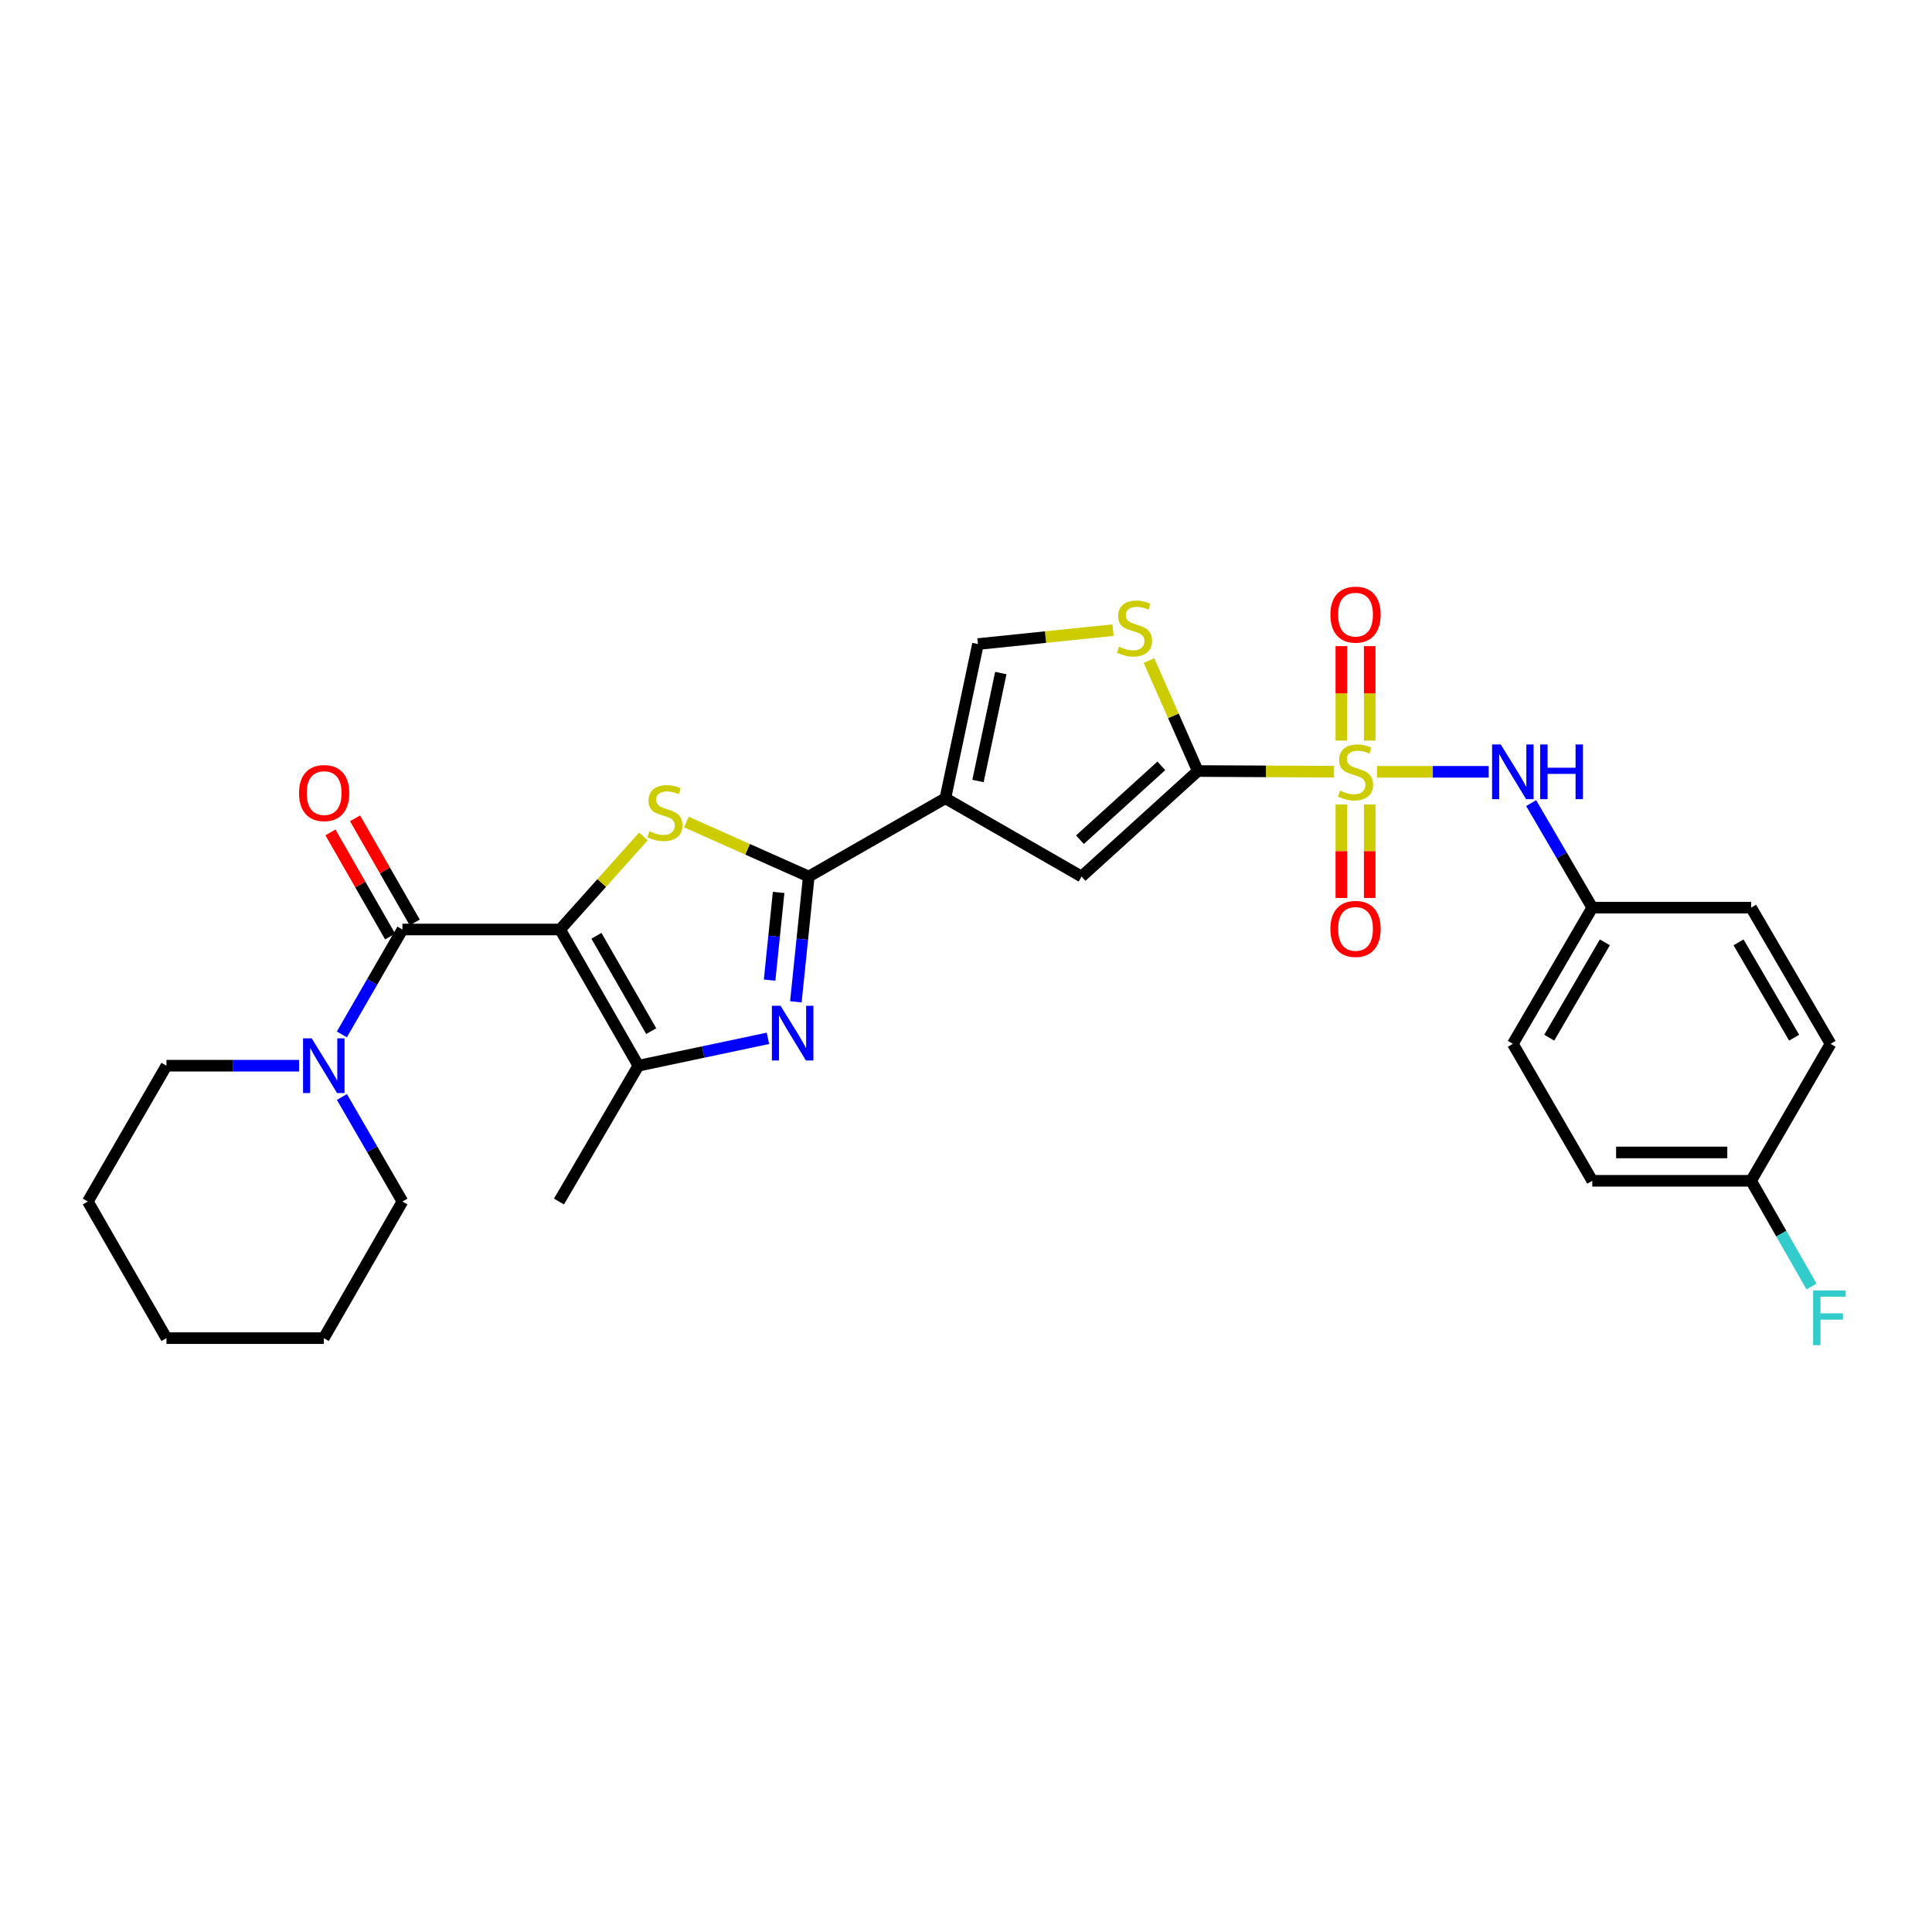 <?xml version='1.0' encoding='iso-8859-1'?>
<svg version='1.1' baseProfile='full'
              xmlns='http://www.w3.org/2000/svg'
                      xmlns:rdkit='http://www.rdkit.org/xml'
                      xmlns:xlink='http://www.w3.org/1999/xlink'
                  xml:space='preserve'
width='1000px' height='1000px' viewBox='0 0 1000 1000'>
<!-- END OF HEADER -->
<rect style='opacity:1.0;fill:#FFFFFF;stroke:none' width='1000' height='1000' x='0' y='0'> </rect>
<path class='bond-2' d='M 289.916,481.107 L 311.473,457.025' style='fill:none;fill-rule:evenodd;stroke:#000000;stroke-width:6px;stroke-linecap:butt;stroke-linejoin:miter;stroke-opacity:1' />
<path class='bond-2' d='M 311.473,457.025 L 333.03,432.944' style='fill:none;fill-rule:evenodd;stroke:#CCCC00;stroke-width:6px;stroke-linecap:butt;stroke-linejoin:miter;stroke-opacity:1' />
<path class='bond-6' d='M 289.916,481.107 L 208.298,481.107' style='fill:none;fill-rule:evenodd;stroke:#000000;stroke-width:6px;stroke-linecap:butt;stroke-linejoin:miter;stroke-opacity:1' />
<path class='bond-7' d='M 289.916,481.107 L 330.423,551.605' style='fill:none;fill-rule:evenodd;stroke:#000000;stroke-width:6px;stroke-linecap:butt;stroke-linejoin:miter;stroke-opacity:1' />
<path class='bond-7' d='M 308.715,484.372 L 337.07,533.72' style='fill:none;fill-rule:evenodd;stroke:#000000;stroke-width:6px;stroke-linecap:butt;stroke-linejoin:miter;stroke-opacity:1' />
<path class='bond-0' d='M 690.494,399.434 L 655.242,399.258' style='fill:none;fill-rule:evenodd;stroke:#CCCC00;stroke-width:6px;stroke-linecap:butt;stroke-linejoin:miter;stroke-opacity:1' />
<path class='bond-0' d='M 655.242,399.258 L 619.989,399.082' style='fill:none;fill-rule:evenodd;stroke:#000000;stroke-width:6px;stroke-linecap:butt;stroke-linejoin:miter;stroke-opacity:1' />
<path class='bond-12' d='M 712.731,399.49 L 741.639,399.49' style='fill:none;fill-rule:evenodd;stroke:#CCCC00;stroke-width:6px;stroke-linecap:butt;stroke-linejoin:miter;stroke-opacity:1' />
<path class='bond-12' d='M 741.639,399.49 L 770.547,399.49' style='fill:none;fill-rule:evenodd;stroke:#0000FF;stroke-width:6px;stroke-linecap:butt;stroke-linejoin:miter;stroke-opacity:1' />
<path class='bond-13' d='M 694.278,416.4 L 694.278,440.594' style='fill:none;fill-rule:evenodd;stroke:#CCCC00;stroke-width:6px;stroke-linecap:butt;stroke-linejoin:miter;stroke-opacity:1' />
<path class='bond-13' d='M 694.278,440.594 L 694.278,464.788' style='fill:none;fill-rule:evenodd;stroke:#FF0000;stroke-width:6px;stroke-linecap:butt;stroke-linejoin:miter;stroke-opacity:1' />
<path class='bond-13' d='M 708.952,416.4 L 708.952,440.594' style='fill:none;fill-rule:evenodd;stroke:#CCCC00;stroke-width:6px;stroke-linecap:butt;stroke-linejoin:miter;stroke-opacity:1' />
<path class='bond-13' d='M 708.952,440.594 L 708.952,464.788' style='fill:none;fill-rule:evenodd;stroke:#FF0000;stroke-width:6px;stroke-linecap:butt;stroke-linejoin:miter;stroke-opacity:1' />
<path class='bond-14' d='M 708.952,383.334 L 708.952,358.889' style='fill:none;fill-rule:evenodd;stroke:#CCCC00;stroke-width:6px;stroke-linecap:butt;stroke-linejoin:miter;stroke-opacity:1' />
<path class='bond-14' d='M 708.952,358.889 L 708.952,334.443' style='fill:none;fill-rule:evenodd;stroke:#FF0000;stroke-width:6px;stroke-linecap:butt;stroke-linejoin:miter;stroke-opacity:1' />
<path class='bond-14' d='M 694.278,383.334 L 694.278,358.889' style='fill:none;fill-rule:evenodd;stroke:#CCCC00;stroke-width:6px;stroke-linecap:butt;stroke-linejoin:miter;stroke-opacity:1' />
<path class='bond-14' d='M 694.278,358.889 L 694.278,334.443' style='fill:none;fill-rule:evenodd;stroke:#FF0000;stroke-width:6px;stroke-linecap:butt;stroke-linejoin:miter;stroke-opacity:1' />
<path class='bond-1' d='M 418.611,453.692 L 386.936,439.586' style='fill:none;fill-rule:evenodd;stroke:#000000;stroke-width:6px;stroke-linecap:butt;stroke-linejoin:miter;stroke-opacity:1' />
<path class='bond-1' d='M 386.936,439.586 L 355.261,425.481' style='fill:none;fill-rule:evenodd;stroke:#CCCC00;stroke-width:6px;stroke-linecap:butt;stroke-linejoin:miter;stroke-opacity:1' />
<path class='bond-4' d='M 418.611,453.692 L 489.321,413.185' style='fill:none;fill-rule:evenodd;stroke:#000000;stroke-width:6px;stroke-linecap:butt;stroke-linejoin:miter;stroke-opacity:1' />
<path class='bond-29' d='M 418.611,453.692 L 415.275,486.117' style='fill:none;fill-rule:evenodd;stroke:#000000;stroke-width:6px;stroke-linecap:butt;stroke-linejoin:miter;stroke-opacity:1' />
<path class='bond-29' d='M 415.275,486.117 L 411.938,518.542' style='fill:none;fill-rule:evenodd;stroke:#0000FF;stroke-width:6px;stroke-linecap:butt;stroke-linejoin:miter;stroke-opacity:1' />
<path class='bond-29' d='M 403.014,461.918 L 400.678,484.615' style='fill:none;fill-rule:evenodd;stroke:#000000;stroke-width:6px;stroke-linecap:butt;stroke-linejoin:miter;stroke-opacity:1' />
<path class='bond-29' d='M 400.678,484.615 L 398.343,507.313' style='fill:none;fill-rule:evenodd;stroke:#0000FF;stroke-width:6px;stroke-linecap:butt;stroke-linejoin:miter;stroke-opacity:1' />
<path class='bond-3' d='M 619.989,399.082 L 559.811,453.692' style='fill:none;fill-rule:evenodd;stroke:#000000;stroke-width:6px;stroke-linecap:butt;stroke-linejoin:miter;stroke-opacity:1' />
<path class='bond-3' d='M 601.102,396.407 L 558.977,434.634' style='fill:none;fill-rule:evenodd;stroke:#000000;stroke-width:6px;stroke-linecap:butt;stroke-linejoin:miter;stroke-opacity:1' />
<path class='bond-31' d='M 619.989,399.082 L 607.347,370.5' style='fill:none;fill-rule:evenodd;stroke:#000000;stroke-width:6px;stroke-linecap:butt;stroke-linejoin:miter;stroke-opacity:1' />
<path class='bond-31' d='M 607.347,370.5 L 594.704,341.918' style='fill:none;fill-rule:evenodd;stroke:#CCCC00;stroke-width:6px;stroke-linecap:butt;stroke-linejoin:miter;stroke-opacity:1' />
<path class='bond-8' d='M 489.321,413.185 L 559.811,453.692' style='fill:none;fill-rule:evenodd;stroke:#000000;stroke-width:6px;stroke-linecap:butt;stroke-linejoin:miter;stroke-opacity:1' />
<path class='bond-10' d='M 489.321,413.185 L 506.196,333.361' style='fill:none;fill-rule:evenodd;stroke:#000000;stroke-width:6px;stroke-linecap:butt;stroke-linejoin:miter;stroke-opacity:1' />
<path class='bond-10' d='M 506.209,404.246 L 518.021,348.369' style='fill:none;fill-rule:evenodd;stroke:#000000;stroke-width:6px;stroke-linecap:butt;stroke-linejoin:miter;stroke-opacity:1' />
<path class='bond-5' d='M 397.491,537.439 L 363.957,544.522' style='fill:none;fill-rule:evenodd;stroke:#0000FF;stroke-width:6px;stroke-linecap:butt;stroke-linejoin:miter;stroke-opacity:1' />
<path class='bond-5' d='M 363.957,544.522 L 330.423,551.605' style='fill:none;fill-rule:evenodd;stroke:#000000;stroke-width:6px;stroke-linecap:butt;stroke-linejoin:miter;stroke-opacity:1' />
<path class='bond-11' d='M 208.298,481.107 L 192.622,508.259' style='fill:none;fill-rule:evenodd;stroke:#000000;stroke-width:6px;stroke-linecap:butt;stroke-linejoin:miter;stroke-opacity:1' />
<path class='bond-11' d='M 192.622,508.259 L 176.946,535.41' style='fill:none;fill-rule:evenodd;stroke:#0000FF;stroke-width:6px;stroke-linecap:butt;stroke-linejoin:miter;stroke-opacity:1' />
<path class='bond-15' d='M 214.664,477.459 L 199.219,450.511' style='fill:none;fill-rule:evenodd;stroke:#000000;stroke-width:6px;stroke-linecap:butt;stroke-linejoin:miter;stroke-opacity:1' />
<path class='bond-15' d='M 199.219,450.511 L 183.775,423.562' style='fill:none;fill-rule:evenodd;stroke:#FF0000;stroke-width:6px;stroke-linecap:butt;stroke-linejoin:miter;stroke-opacity:1' />
<path class='bond-15' d='M 201.933,484.755 L 186.488,457.807' style='fill:none;fill-rule:evenodd;stroke:#000000;stroke-width:6px;stroke-linecap:butt;stroke-linejoin:miter;stroke-opacity:1' />
<path class='bond-15' d='M 186.488,457.807 L 171.044,430.858' style='fill:none;fill-rule:evenodd;stroke:#FF0000;stroke-width:6px;stroke-linecap:butt;stroke-linejoin:miter;stroke-opacity:1' />
<path class='bond-18' d='M 330.423,551.605 L 289.329,621.908' style='fill:none;fill-rule:evenodd;stroke:#000000;stroke-width:6px;stroke-linecap:butt;stroke-linejoin:miter;stroke-opacity:1' />
<path class='bond-9' d='M 576.11,326.158 L 541.153,329.76' style='fill:none;fill-rule:evenodd;stroke:#CCCC00;stroke-width:6px;stroke-linecap:butt;stroke-linejoin:miter;stroke-opacity:1' />
<path class='bond-9' d='M 541.153,329.76 L 506.196,333.361' style='fill:none;fill-rule:evenodd;stroke:#000000;stroke-width:6px;stroke-linecap:butt;stroke-linejoin:miter;stroke-opacity:1' />
<path class='bond-24' d='M 176.97,567.796 L 192.634,594.852' style='fill:none;fill-rule:evenodd;stroke:#0000FF;stroke-width:6px;stroke-linecap:butt;stroke-linejoin:miter;stroke-opacity:1' />
<path class='bond-24' d='M 192.634,594.852 L 208.298,621.908' style='fill:none;fill-rule:evenodd;stroke:#000000;stroke-width:6px;stroke-linecap:butt;stroke-linejoin:miter;stroke-opacity:1' />
<path class='bond-25' d='M 154.82,551.605 L 120.488,551.605' style='fill:none;fill-rule:evenodd;stroke:#0000FF;stroke-width:6px;stroke-linecap:butt;stroke-linejoin:miter;stroke-opacity:1' />
<path class='bond-25' d='M 120.488,551.605 L 86.157,551.605' style='fill:none;fill-rule:evenodd;stroke:#000000;stroke-width:6px;stroke-linecap:butt;stroke-linejoin:miter;stroke-opacity:1' />
<path class='bond-16' d='M 792.518,415.686 L 808.341,442.739' style='fill:none;fill-rule:evenodd;stroke:#0000FF;stroke-width:6px;stroke-linecap:butt;stroke-linejoin:miter;stroke-opacity:1' />
<path class='bond-16' d='M 808.341,442.739 L 824.163,469.792' style='fill:none;fill-rule:evenodd;stroke:#000000;stroke-width:6px;stroke-linecap:butt;stroke-linejoin:miter;stroke-opacity:1' />
<path class='bond-20' d='M 824.163,469.792 L 906.376,469.792' style='fill:none;fill-rule:evenodd;stroke:#000000;stroke-width:6px;stroke-linecap:butt;stroke-linejoin:miter;stroke-opacity:1' />
<path class='bond-21' d='M 824.163,469.792 L 783.045,540.29' style='fill:none;fill-rule:evenodd;stroke:#000000;stroke-width:6px;stroke-linecap:butt;stroke-linejoin:miter;stroke-opacity:1' />
<path class='bond-21' d='M 830.671,487.76 L 801.888,537.109' style='fill:none;fill-rule:evenodd;stroke:#000000;stroke-width:6px;stroke-linecap:butt;stroke-linejoin:miter;stroke-opacity:1' />
<path class='bond-17' d='M 906.376,611.18 L 824.163,611.18' style='fill:none;fill-rule:evenodd;stroke:#000000;stroke-width:6px;stroke-linecap:butt;stroke-linejoin:miter;stroke-opacity:1' />
<path class='bond-17' d='M 894.044,596.506 L 836.495,596.506' style='fill:none;fill-rule:evenodd;stroke:#000000;stroke-width:6px;stroke-linecap:butt;stroke-linejoin:miter;stroke-opacity:1' />
<path class='bond-19' d='M 906.376,611.18 L 922.005,638.536' style='fill:none;fill-rule:evenodd;stroke:#000000;stroke-width:6px;stroke-linecap:butt;stroke-linejoin:miter;stroke-opacity:1' />
<path class='bond-19' d='M 922.005,638.536 L 937.635,665.892' style='fill:none;fill-rule:evenodd;stroke:#33CCCC;stroke-width:6px;stroke-linecap:butt;stroke-linejoin:miter;stroke-opacity:1' />
<path class='bond-32' d='M 906.376,611.18 L 947.486,540.29' style='fill:none;fill-rule:evenodd;stroke:#000000;stroke-width:6px;stroke-linecap:butt;stroke-linejoin:miter;stroke-opacity:1' />
<path class='bond-22' d='M 906.376,469.792 L 947.486,540.29' style='fill:none;fill-rule:evenodd;stroke:#000000;stroke-width:6px;stroke-linecap:butt;stroke-linejoin:miter;stroke-opacity:1' />
<path class='bond-22' d='M 899.867,487.759 L 928.644,537.107' style='fill:none;fill-rule:evenodd;stroke:#000000;stroke-width:6px;stroke-linecap:butt;stroke-linejoin:miter;stroke-opacity:1' />
<path class='bond-23' d='M 783.045,540.29 L 824.163,611.18' style='fill:none;fill-rule:evenodd;stroke:#000000;stroke-width:6px;stroke-linecap:butt;stroke-linejoin:miter;stroke-opacity:1' />
<path class='bond-26' d='M 208.298,621.908 L 167.596,692.618' style='fill:none;fill-rule:evenodd;stroke:#000000;stroke-width:6px;stroke-linecap:butt;stroke-linejoin:miter;stroke-opacity:1' />
<path class='bond-27' d='M 86.157,551.605 L 45.455,621.908' style='fill:none;fill-rule:evenodd;stroke:#000000;stroke-width:6px;stroke-linecap:butt;stroke-linejoin:miter;stroke-opacity:1' />
<path class='bond-30' d='M 167.596,692.618 L 86.157,692.618' style='fill:none;fill-rule:evenodd;stroke:#000000;stroke-width:6px;stroke-linecap:butt;stroke-linejoin:miter;stroke-opacity:1' />
<path class='bond-28' d='M 45.455,621.908 L 86.157,692.618' style='fill:none;fill-rule:evenodd;stroke:#000000;stroke-width:6px;stroke-linecap:butt;stroke-linejoin:miter;stroke-opacity:1' />
<path  class='atom-1' d='M 693.615 409.21
Q 693.935 409.33, 695.255 409.89
Q 696.575 410.45, 698.015 410.81
Q 699.495 411.13, 700.935 411.13
Q 703.615 411.13, 705.175 409.85
Q 706.735 408.53, 706.735 406.25
Q 706.735 404.69, 705.935 403.73
Q 705.175 402.77, 703.975 402.25
Q 702.775 401.73, 700.775 401.13
Q 698.255 400.37, 696.735 399.65
Q 695.255 398.93, 694.175 397.41
Q 693.135 395.89, 693.135 393.33
Q 693.135 389.77, 695.535 387.57
Q 697.975 385.37, 702.775 385.37
Q 706.055 385.37, 709.775 386.93
L 708.855 390.01
Q 705.455 388.61, 702.895 388.61
Q 700.135 388.61, 698.615 389.77
Q 697.095 390.89, 697.135 392.85
Q 697.135 394.37, 697.895 395.29
Q 698.695 396.21, 699.815 396.73
Q 700.975 397.25, 702.895 397.85
Q 705.455 398.65, 706.975 399.45
Q 708.495 400.25, 709.575 401.89
Q 710.695 403.49, 710.695 406.25
Q 710.695 410.17, 708.055 412.29
Q 705.455 414.37, 701.095 414.37
Q 698.575 414.37, 696.655 413.81
Q 694.775 413.29, 692.535 412.37
L 693.615 409.21
' fill='#CCCC00'/>
<path  class='atom-3' d='M 336.143 430.25
Q 336.463 430.37, 337.783 430.93
Q 339.103 431.49, 340.543 431.85
Q 342.023 432.17, 343.463 432.17
Q 346.143 432.17, 347.703 430.89
Q 349.263 429.57, 349.263 427.29
Q 349.263 425.73, 348.463 424.77
Q 347.703 423.81, 346.503 423.29
Q 345.303 422.77, 343.303 422.17
Q 340.783 421.41, 339.263 420.69
Q 337.783 419.97, 336.703 418.45
Q 335.663 416.93, 335.663 414.37
Q 335.663 410.81, 338.063 408.61
Q 340.503 406.41, 345.303 406.41
Q 348.583 406.41, 352.303 407.97
L 351.383 411.05
Q 347.983 409.65, 345.423 409.65
Q 342.663 409.65, 341.143 410.81
Q 339.623 411.93, 339.663 413.89
Q 339.663 415.41, 340.423 416.33
Q 341.223 417.25, 342.343 417.77
Q 343.503 418.29, 345.423 418.89
Q 347.983 419.69, 349.503 420.49
Q 351.023 421.29, 352.103 422.93
Q 353.223 424.53, 353.223 427.29
Q 353.223 431.21, 350.583 433.33
Q 347.983 435.41, 343.623 435.41
Q 341.103 435.41, 339.183 434.85
Q 337.303 434.33, 335.063 433.41
L 336.143 430.25
' fill='#CCCC00'/>
<path  class='atom-6' d='M 404.012 520.579
L 413.292 535.579
Q 414.212 537.059, 415.692 539.739
Q 417.172 542.419, 417.252 542.579
L 417.252 520.579
L 421.012 520.579
L 421.012 548.899
L 417.132 548.899
L 407.172 532.499
Q 406.012 530.579, 404.772 528.379
Q 403.572 526.179, 403.212 525.499
L 403.212 548.899
L 399.532 548.899
L 399.532 520.579
L 404.012 520.579
' fill='#0000FF'/>
<path  class='atom-10' d='M 579.226 334.733
Q 579.546 334.853, 580.866 335.413
Q 582.186 335.973, 583.626 336.333
Q 585.106 336.653, 586.546 336.653
Q 589.226 336.653, 590.786 335.373
Q 592.346 334.053, 592.346 331.773
Q 592.346 330.213, 591.546 329.253
Q 590.786 328.293, 589.586 327.773
Q 588.386 327.253, 586.386 326.653
Q 583.866 325.893, 582.346 325.173
Q 580.866 324.453, 579.786 322.933
Q 578.746 321.413, 578.746 318.853
Q 578.746 315.293, 581.146 313.093
Q 583.586 310.893, 588.386 310.893
Q 591.666 310.893, 595.386 312.453
L 594.466 315.533
Q 591.066 314.133, 588.506 314.133
Q 585.746 314.133, 584.226 315.293
Q 582.706 316.413, 582.746 318.373
Q 582.746 319.893, 583.506 320.813
Q 584.306 321.733, 585.426 322.253
Q 586.586 322.773, 588.506 323.373
Q 591.066 324.173, 592.586 324.973
Q 594.106 325.773, 595.186 327.413
Q 596.306 329.013, 596.306 331.773
Q 596.306 335.693, 593.666 337.813
Q 591.066 339.893, 586.706 339.893
Q 584.186 339.893, 582.266 339.333
Q 580.386 338.813, 578.146 337.893
L 579.226 334.733
' fill='#CCCC00'/>
<path  class='atom-12' d='M 161.336 537.445
L 170.616 552.445
Q 171.536 553.925, 173.016 556.605
Q 174.496 559.285, 174.576 559.445
L 174.576 537.445
L 178.336 537.445
L 178.336 565.765
L 174.456 565.765
L 164.496 549.365
Q 163.336 547.445, 162.096 545.245
Q 160.896 543.045, 160.536 542.365
L 160.536 565.765
L 156.856 565.765
L 156.856 537.445
L 161.336 537.445
' fill='#0000FF'/>
<path  class='atom-13' d='M 776.785 385.33
L 786.065 400.33
Q 786.985 401.81, 788.465 404.49
Q 789.945 407.17, 790.025 407.33
L 790.025 385.33
L 793.785 385.33
L 793.785 413.65
L 789.905 413.65
L 779.945 397.25
Q 778.785 395.33, 777.545 393.13
Q 776.345 390.93, 775.985 390.25
L 775.985 413.65
L 772.305 413.65
L 772.305 385.33
L 776.785 385.33
' fill='#0000FF'/>
<path  class='atom-13' d='M 797.185 385.33
L 801.025 385.33
L 801.025 397.37
L 815.505 397.37
L 815.505 385.33
L 819.345 385.33
L 819.345 413.65
L 815.505 413.65
L 815.505 400.57
L 801.025 400.57
L 801.025 413.65
L 797.185 413.65
L 797.185 385.33
' fill='#0000FF'/>
<path  class='atom-14' d='M 688.615 480.796
Q 688.615 473.996, 691.975 470.196
Q 695.335 466.396, 701.615 466.396
Q 707.895 466.396, 711.255 470.196
Q 714.615 473.996, 714.615 480.796
Q 714.615 487.676, 711.215 491.596
Q 707.815 495.476, 701.615 495.476
Q 695.375 495.476, 691.975 491.596
Q 688.615 487.716, 688.615 480.796
M 701.615 492.276
Q 705.935 492.276, 708.255 489.396
Q 710.615 486.476, 710.615 480.796
Q 710.615 475.236, 708.255 472.436
Q 705.935 469.596, 701.615 469.596
Q 697.295 469.596, 694.935 472.396
Q 692.615 475.196, 692.615 480.796
Q 692.615 486.516, 694.935 489.396
Q 697.295 492.276, 701.615 492.276
' fill='#FF0000'/>
<path  class='atom-15' d='M 688.615 318.131
Q 688.615 311.331, 691.975 307.531
Q 695.335 303.731, 701.615 303.731
Q 707.895 303.731, 711.255 307.531
Q 714.615 311.331, 714.615 318.131
Q 714.615 325.011, 711.215 328.931
Q 707.815 332.811, 701.615 332.811
Q 695.375 332.811, 691.975 328.931
Q 688.615 325.051, 688.615 318.131
M 701.615 329.611
Q 705.935 329.611, 708.255 326.731
Q 710.615 323.811, 710.615 318.131
Q 710.615 312.571, 708.255 309.771
Q 705.935 306.931, 701.615 306.931
Q 697.295 306.931, 694.935 309.731
Q 692.615 312.531, 692.615 318.131
Q 692.615 323.851, 694.935 326.731
Q 697.295 329.611, 701.615 329.611
' fill='#FF0000'/>
<path  class='atom-16' d='M 154.783 410.493
Q 154.783 403.693, 158.143 399.893
Q 161.503 396.093, 167.783 396.093
Q 174.063 396.093, 177.423 399.893
Q 180.783 403.693, 180.783 410.493
Q 180.783 417.373, 177.383 421.293
Q 173.983 425.173, 167.783 425.173
Q 161.543 425.173, 158.143 421.293
Q 154.783 417.413, 154.783 410.493
M 167.783 421.973
Q 172.103 421.973, 174.423 419.093
Q 176.783 416.173, 176.783 410.493
Q 176.783 404.933, 174.423 402.133
Q 172.103 399.293, 167.783 399.293
Q 163.463 399.293, 161.103 402.093
Q 158.783 404.893, 158.783 410.493
Q 158.783 416.213, 161.103 419.093
Q 163.463 421.973, 167.783 421.973
' fill='#FF0000'/>
<path  class='atom-20' d='M 938.471 667.934
L 955.311 667.934
L 955.311 671.174
L 942.271 671.174
L 942.271 679.774
L 953.871 679.774
L 953.871 683.054
L 942.271 683.054
L 942.271 696.254
L 938.471 696.254
L 938.471 667.934
' fill='#33CCCC'/>
</svg>
